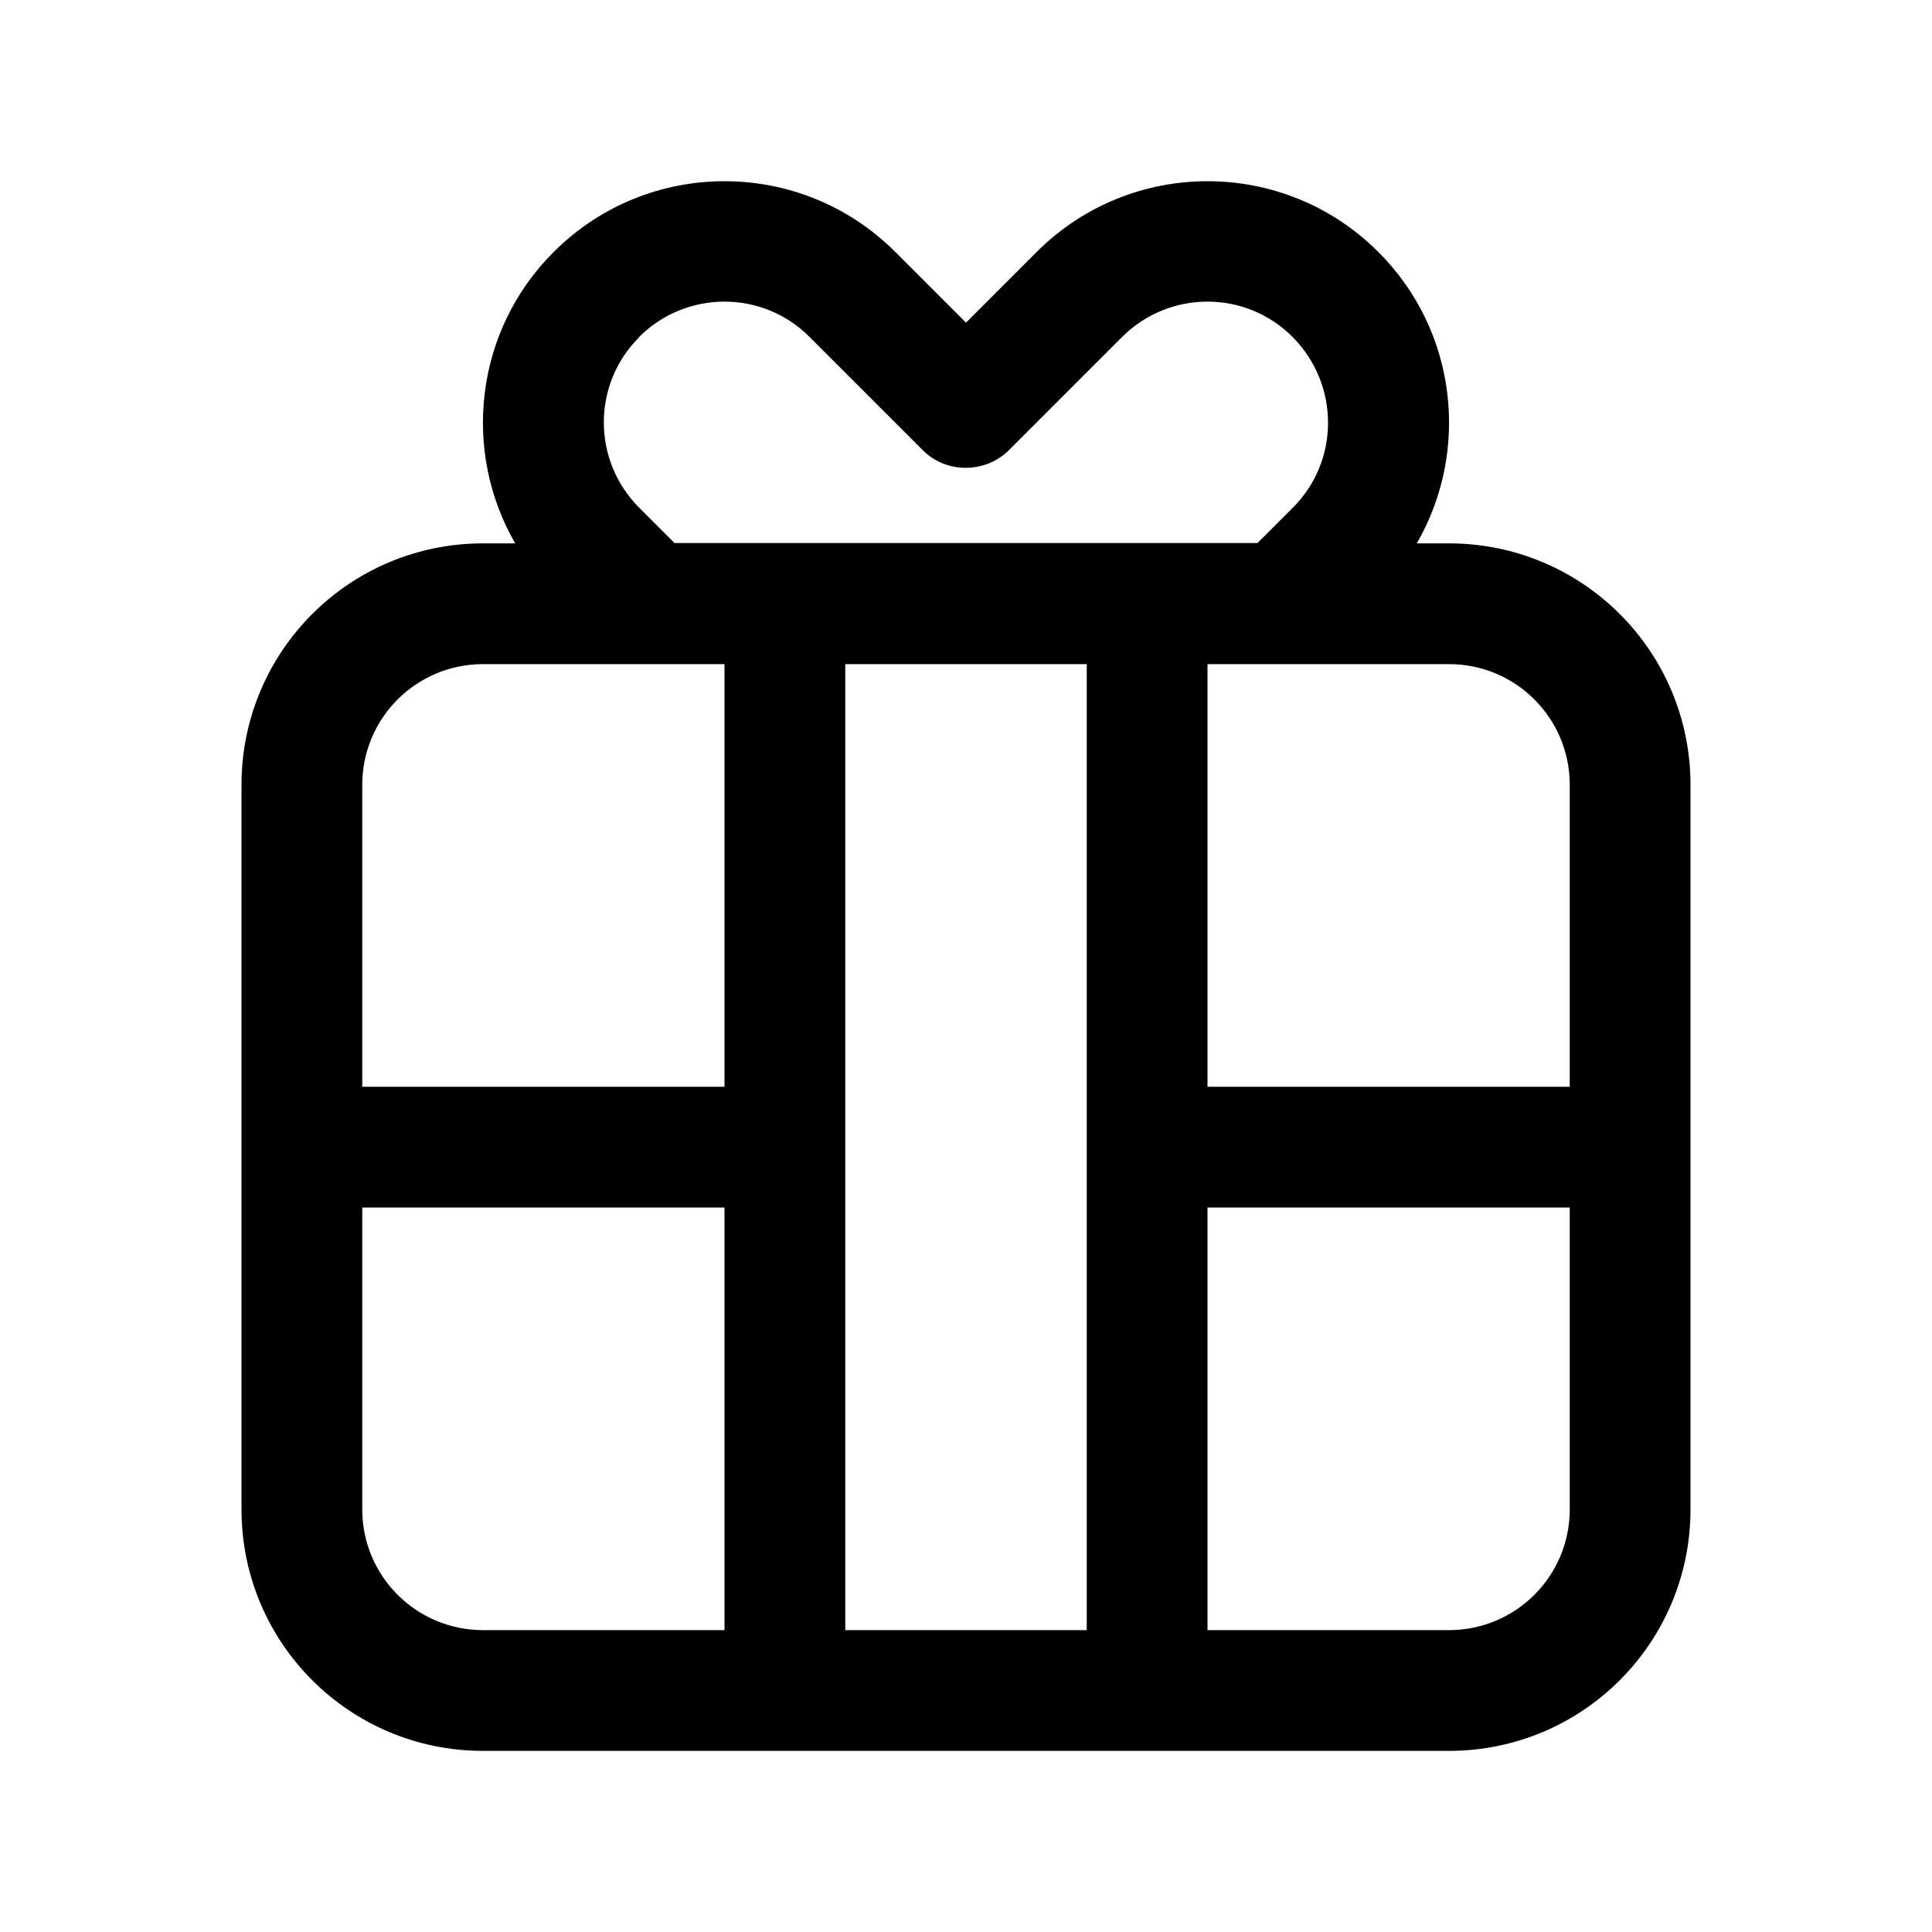 <svg xmlns="http://www.w3.org/2000/svg" viewBox="0 0 576 576"><!--! Font Awesome Pro 7.1.0 by @fontawesome - https://fontawesome.com License - https://fontawesome.com/license (Commercial License) Copyright 2025 Fonticons, Inc. --><path fill="currentColor" d="M266.9 75.1C238.8 47 193.2 47 165.1 75.1C141.5 98.6 137.7 134.5 153.6 162L144 162C104.2 162 72 194.2 72 234L72 450C72 489.8 104.2 522 144 522L432 522C471.8 522 504 489.8 504 450L504 234C504 194.2 471.8 162 432 162L422.4 162C438.3 134.5 434.5 98.6 410.9 75.1C382.8 47 337.2 47 309.1 75.1L288 96.2L266.9 75.1zM190.5 100.5C204.6 86.4 227.4 86.4 241.4 100.5L275.2 134.3C282.1 141.2 293.7 141.2 300.7 134.3L334.5 100.5C348.6 86.4 371.4 86.4 385.4 100.5C399.4 114.6 399.5 137.4 385.4 151.4L374.9 161.9L201.1 161.9L190.6 151.4C176.5 137.3 176.5 114.5 190.6 100.5zM144 198L216 198L216 324L108 324L108 234C108 214.1 124.1 198 144 198zM216 360L216 486L144 486C124.1 486 108 469.9 108 450L108 360L216 360zM324 198L324 486L252 486L252 198L324 198zM360 324L360 198L432 198C451.9 198 468 214.1 468 234L468 324L360 324zM360 360L468 360L468 450C468 469.9 451.9 486 432 486L360 486L360 360z"/></svg>